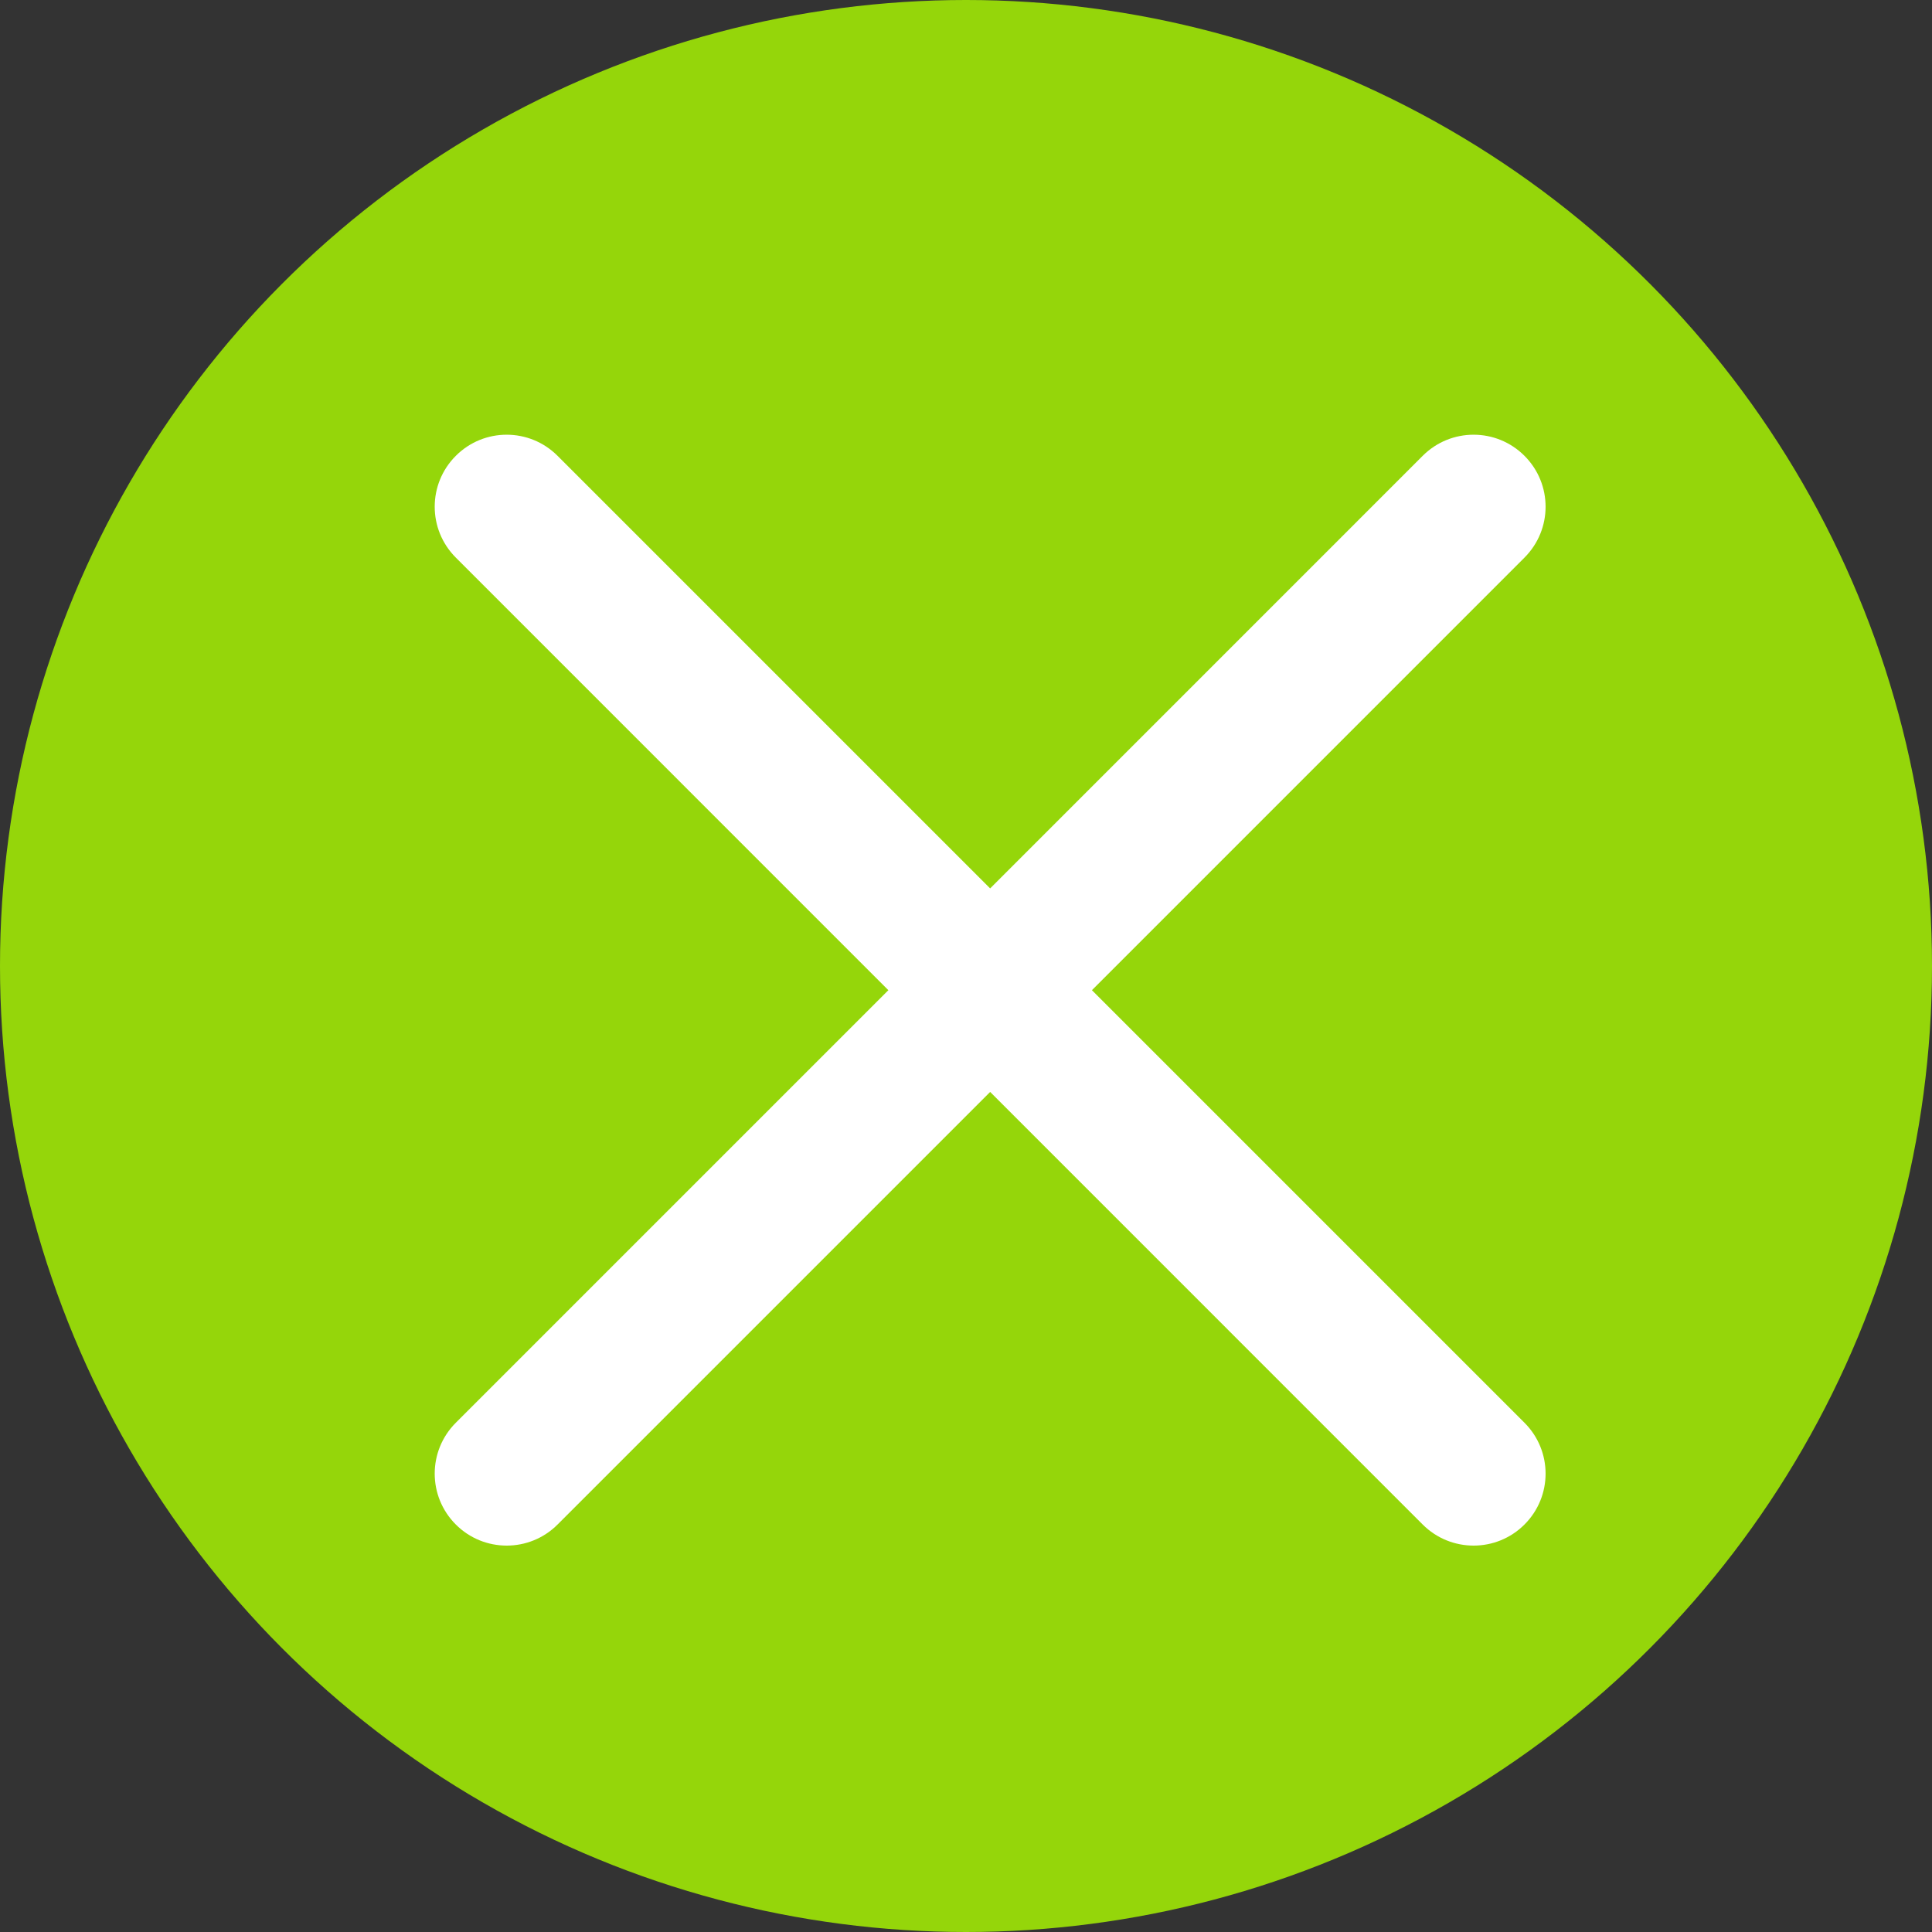 <?xml version="1.0" encoding="UTF-8"?>
<svg xmlns="http://www.w3.org/2000/svg" width="44" height="44" viewBox="0 0 44 44" fill="none">
  <rect x="0" y="0" width="44" height="44" fill="#333333" stroke="none"/>
  <circle cx="22" cy="22" r="22" fill="#95D60A"></circle>
  <path d="M24.868 22.551L34.719 12.699C35.36 12.058 35.36 11.022 34.719 10.381C34.078 9.74 33.042 9.74 32.401 10.381L22.55 20.233L12.698 10.381C12.057 9.74 11.021 9.74 10.381 10.381C9.74 11.022 9.74 12.058 10.381 12.699L20.232 22.551L10.381 32.402C9.74 33.043 9.74 34.079 10.381 34.72C10.7 35.04 11.12 35.2 11.54 35.2C11.959 35.2 12.379 35.04 12.698 34.72L22.55 24.868L32.401 34.72C32.721 35.04 33.141 35.2 33.56 35.2C33.98 35.2 34.399 35.04 34.719 34.72C35.36 34.079 35.36 33.043 34.719 32.402L24.868 22.551Z" fill="white"></path>
</svg>
